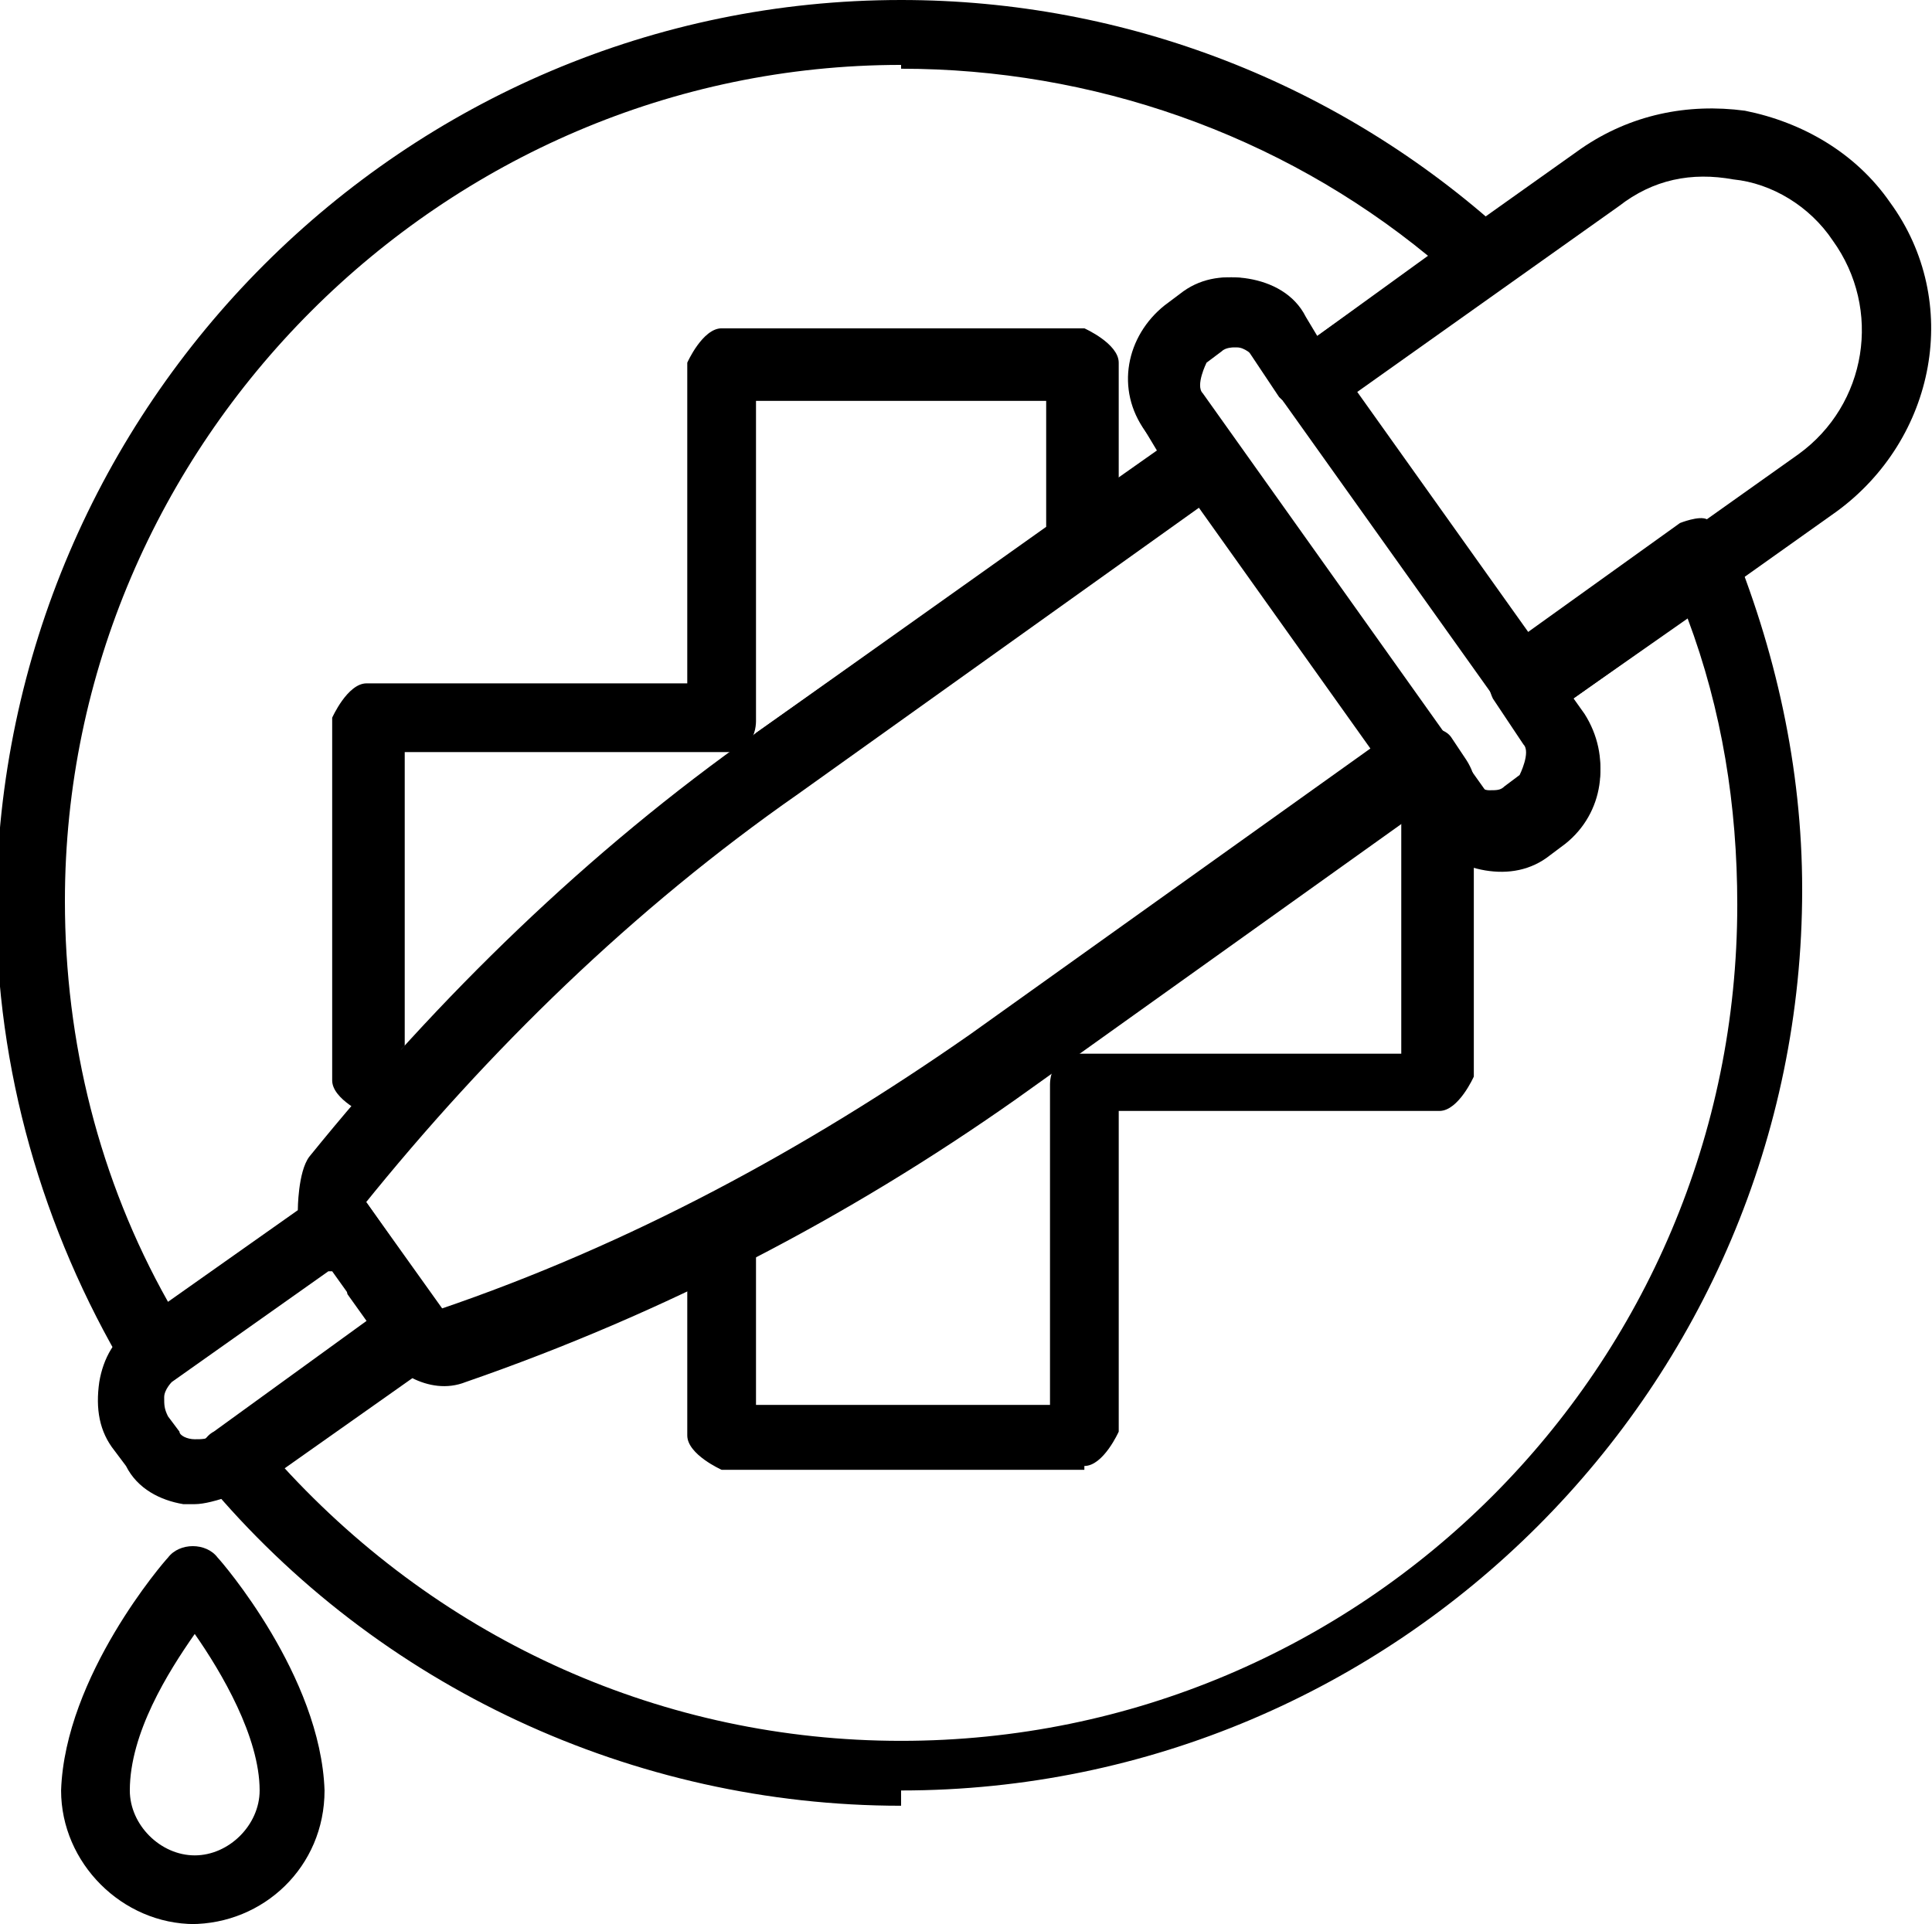 <?xml version="1.0" encoding="UTF-8"?>
<svg id="_레이어_2" data-name="레이어 2" xmlns="http://www.w3.org/2000/svg" viewBox="0 0 5.06 5.04">
  <defs>
    <style>
      .cls-1 {
        stroke-width: 0px;
      }
    </style>
  </defs>
  <g id="Layer_1" data-name="Layer 1">
    <g>
      <path class="cls-1" d="m.51,5.04c-.19,0-.35-.16-.35-.35.01-.3.27-.6.28-.61.03-.04.1-.04.13,0,.01.01.27.31.28.61,0,.2-.16.35-.35.35Zm0-.76c-.07.1-.17.26-.17.41,0,.09.08.17.17.17s.17-.08.17-.17c0-.14-.1-.31-.17-.41Z"/>
      <path class="cls-1" d="m1.17,3.62c-.06,0-.11-.03-.14-.07l-.21-.3c-.04-.06-.04-.15,0-.21.34-.42.73-.8,1.17-1.11l1.12-.8s.09-.02.12.02l.57.8s.02.04.01.06c0,.02-.02.04-.04.06l-1.12.8c-.44.31-.92.56-1.44.74-.02,0-.04,0-.06,0Zm-.21-.47l.21.3c.5-.17.96-.42,1.39-.72l1.05-.74-.47-.66-1.05.75c-.43.3-.81.67-1.14,1.08Z"/>
      <path class="cls-1" d="m.52,3.94s-.03,0-.04,0c-.06-.01-.12-.04-.15-.1l-.03-.04c-.04-.05-.05-.11-.04-.18.01-.06.04-.12.1-.15l.48-.34s.09-.02.12.02l.2.28s.02.04.01.07c0,.02-.02.04-.04.06l-.48.34s-.09.04-.14.04Zm.34-.61l-.41.29s-.02.02-.02.04,0,.03.01.05c0,0,.03.04.03.04,0,.01.02.02.04.02s.03,0,.05-.01l.41-.29-.1-.14Z"/>
      <path class="cls-1" d="m3.93,2.27s-.03,0-.04,0c-.06-.01-.12-.04-.15-.1l-.74-1.04c-.08-.11-.05-.25.05-.33l.04-.03c.05-.04.11-.05.17-.04.06.01.12.04.15.1l.74,1.04c.07.11.05.25-.05.33l-.04.03s-.09.04-.14.04Zm-.7-1.36s-.02,0-.03.01l-.04.03s-.03.06-.01.08l.74,1.04s.02.02.04.02c.02,0,.03,0,.04-.01l.04-.03s.03-.06.01-.08l-.74-1.04s-.02-.02-.04-.02c0,0,0,0-.01,0Z"/>
      <path class="cls-1" d="m4,1.89s-.05-.01-.07-.04l-.57-.8s-.02-.09.02-.12l.76-.54c.13-.09.28-.12.43-.1.15.03.29.11.38.24.19.26.12.62-.14.81l-.76.54s-.03.02-.05.02Zm-.45-.87l.47.66.69-.49c.18-.13.22-.38.09-.56-.06-.09-.16-.15-.26-.16-.11-.02-.21,0-.3.07l-.69.49Z"/>
      <path class="cls-1" d="m1.1,2.92h-.14s-.09-.04-.09-.09v-.95s.04-.09.09-.09h.84v-.84s.04-.09.09-.09h.95s.09.04.09.09v.46s-.01.05-.04.07l-.8.57c-.34.24-.65.52-.93.83-.02.02-.04.03-.07.03Zm-.05-.17h.01c.26-.29.55-.55.86-.78,0,0-.02,0-.02,0h-.84v.77Zm.93-1.7v.84s0,.04-.02.05c0,0,.02-.01.02-.02l.76-.54v-.33h-.77Z"/>
      <path class="cls-1" d="m2.84,3.85h-.95s-.09-.04-.09-.09v-.54s.02-.06.05-.08c.25-.13.48-.27.71-.43l1.12-.8s.09-.02.12.02l.04.06s.02.03.02.05v.78s-.04.09-.09.09h-.84v.84s-.04.09-.09.09Zm-.86-.17h.77v-.84s0-.04.02-.05l-.11.08c-.21.15-.44.29-.68.42v.4Zm1.7-1.54l-.87.62s.02,0,.02,0h.84v-.61Z"/>
      <path class="cls-1" d="m.41,3.63s-.01,0-.02,0c-.02,0-.04-.02-.06-.04-.22-.37-.34-.79-.34-1.22C0,1.06,1.06,0,2.36,0c.59,0,1.15.22,1.58.61.02.02.03.04.03.07,0,.03-.01.05-.04.07l-.46.32s-.04.02-.06.01c-.02,0-.04-.02-.06-.04l-.08-.12s-.02-.02-.04-.02c-.02,0-.03,0-.04.01l-.04.03s-.03.06-.01.08l.08.12s.02.09-.02.12l-1.12.8c-.43.3-.81.67-1.14,1.08h0s.02.1-.02.13l-.47.34s-.03.02-.05.02ZM2.36.17C1.16.17.17,1.16.17,2.36c0,.37.09.73.27,1.05l.34-.24s0-.1.03-.14c.34-.42.73-.8,1.17-1.11l1.05-.74-.03-.05c-.07-.11-.05-.25.06-.33l.04-.03c.05-.04.11-.05.17-.04.06.01.12.04.15.1l.03.05.29-.21c-.39-.32-.88-.49-1.38-.49Z"/>
      <path class="cls-1" d="m2.36,4.73c-.7,0-1.37-.31-1.82-.85-.02-.02-.02-.04-.02-.07,0-.02.02-.05.04-.06l.4-.29-.05-.07s-.02-.09.02-.12c.04-.03.09-.02.12.02l.1.14s0,0,0,0c.5-.17.96-.42,1.39-.72l1.12-.8s.09-.02.12.02l.08.12s.02.02.04.02c.02,0,.03,0,.04-.01l.04-.03s.03-.06.01-.08l-.08-.12s-.02-.04-.01-.07c0-.02.02-.04.04-.06l.46-.33s.05-.02.07-.01c.03,0,.05.03.06.05.12.29.19.6.19.92,0,1.3-1.06,2.36-2.36,2.36Zm-1.62-.89c.42.46,1,.72,1.62.72,1.21,0,2.19-.98,2.19-2.19,0-.26-.04-.51-.13-.75l-.3.21.03.05c.07.11.05.25-.05.33l-.04.03c-.05.04-.11.05-.17.04-.06-.01-.12-.04-.15-.1l-.03-.05-1.05.75c-.44.31-.92.56-1.44.74-.05.02-.1.01-.14-.01l-.34.24Z"/>
    </g>
  </g>
</svg>